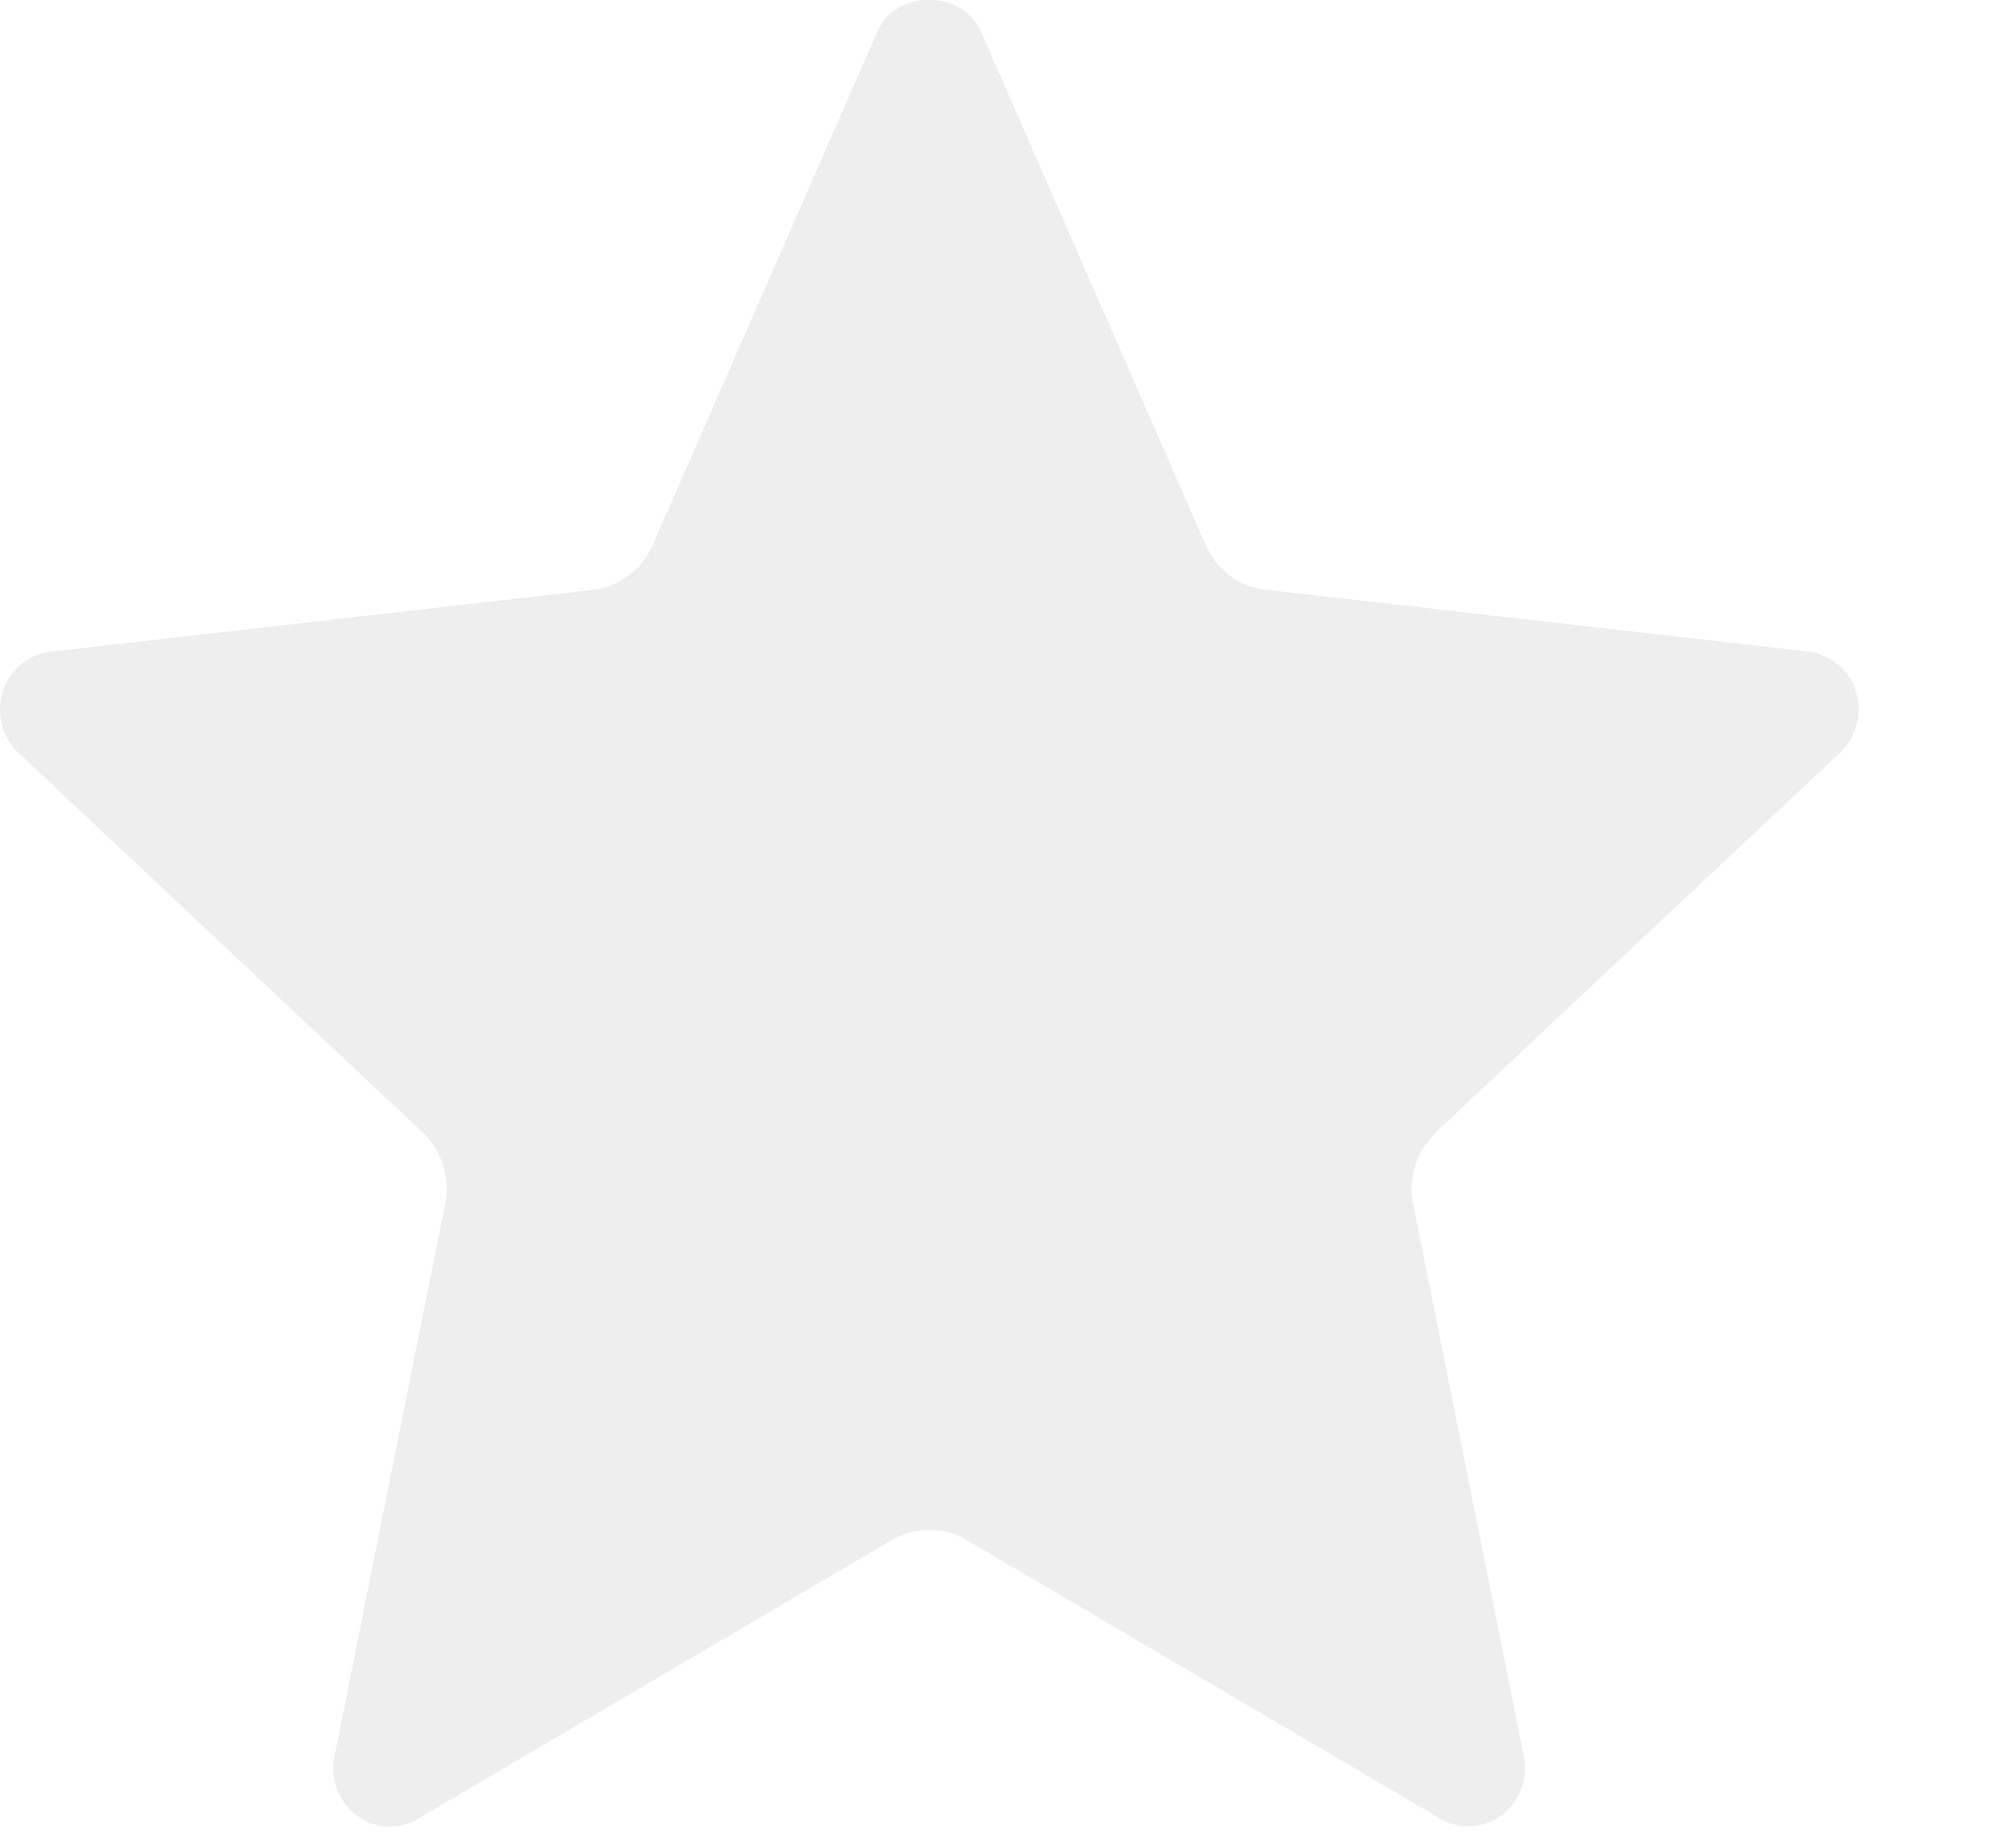 <svg xmlns="http://www.w3.org/2000/svg" width="11" height="10" viewBox="0 0 11 10"><path fill="#E0E0E0" fill-opacity=".54" fill-rule="evenodd" d="M7.835 6.179a.426.426 0 0 0-.124.392l.603 3.01a.325.325 0 0 1-.12.323.302.302 0 0 1-.335.019L5.27 8.4a.4.4 0 0 0-.399 0L2.28 9.924a.297.297 0 0 1-.334-.019.324.324 0 0 1-.121-.322c.27-1.349.573-2.865.601-2.998a.424.424 0 0 0-.12-.406L.101 4.108a.325.325 0 0 1-.086-.334.31.31 0 0 1 .26-.218l2.964-.338a.409.409 0 0 0 .322-.244L4.788.17c.1-.228.463-.228.563 0l1.228 2.804c.06.135.182.227.323.243l2.964.338a.31.31 0 0 1 .26.218c.037.12.003.25-.086.334l-2.205 2.07z"/></svg>